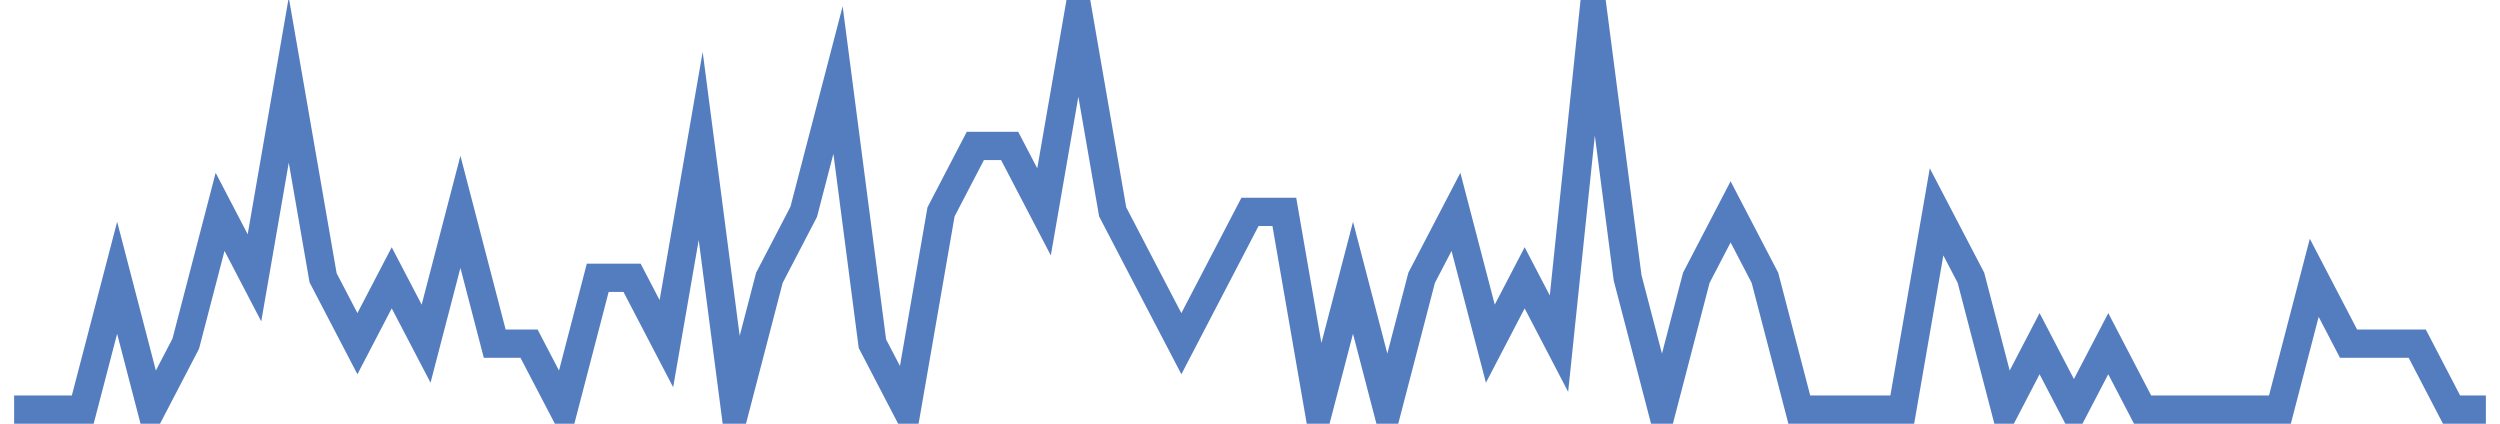 <?xml version="1.0" encoding="UTF-8"?>
<svg xmlns="http://www.w3.org/2000/svg" xmlns:xlink="http://www.w3.org/1999/xlink" width="177pt" height="30pt" viewBox="0 0 177 30" version="1.1">
<g id="surface16188196">
<path style="fill:none;stroke-width:2;stroke-linecap:butt;stroke-linejoin:miter;stroke:rgb(32.941%,49.02%,74.902%);stroke-opacity:1;stroke-miterlimit:10;" d="M 1 29 L 5.859 29 L 8.293 19.668 L 10.723 29 L 13.152 24.332 L 15.582 15 L 18.016 19.668 L 20.445 5.668 L 22.875 19.668 L 25.305 24.332 L 27.734 19.668 L 30.168 24.332 L 32.598 15 L 35.027 24.332 L 37.457 24.332 L 39.891 29 L 42.32 19.668 L 44.75 19.668 L 47.18 24.332 L 49.609 10.332 L 52.043 29 L 54.473 19.668 L 56.902 15 L 59.332 5.668 L 61.766 24.332 L 64.195 29 L 66.625 15 L 69.055 10.332 L 71.484 10.332 L 73.918 15 L 76.348 1 L 78.777 15 L 81.207 19.668 L 83.641 24.332 L 86.07 19.668 L 88.5 15 L 90.93 15 L 93.359 29 L 95.793 19.668 L 98.223 29 L 100.652 19.668 L 103.082 15 L 105.516 24.332 L 107.945 19.668 L 110.375 24.332 L 112.805 1 L 115.234 19.668 L 117.668 29 L 120.098 19.668 L 122.527 15 L 124.957 19.668 L 127.391 29 L 134.68 29 L 137.109 15 L 139.543 19.668 L 141.973 29 L 144.402 24.332 L 146.832 29 L 149.266 24.332 L 151.695 29 L 161.418 29 L 163.848 19.668 L 166.277 24.332 L 171.141 24.332 L 173.57 29 L 176 29 "/>
</g>
</svg>
